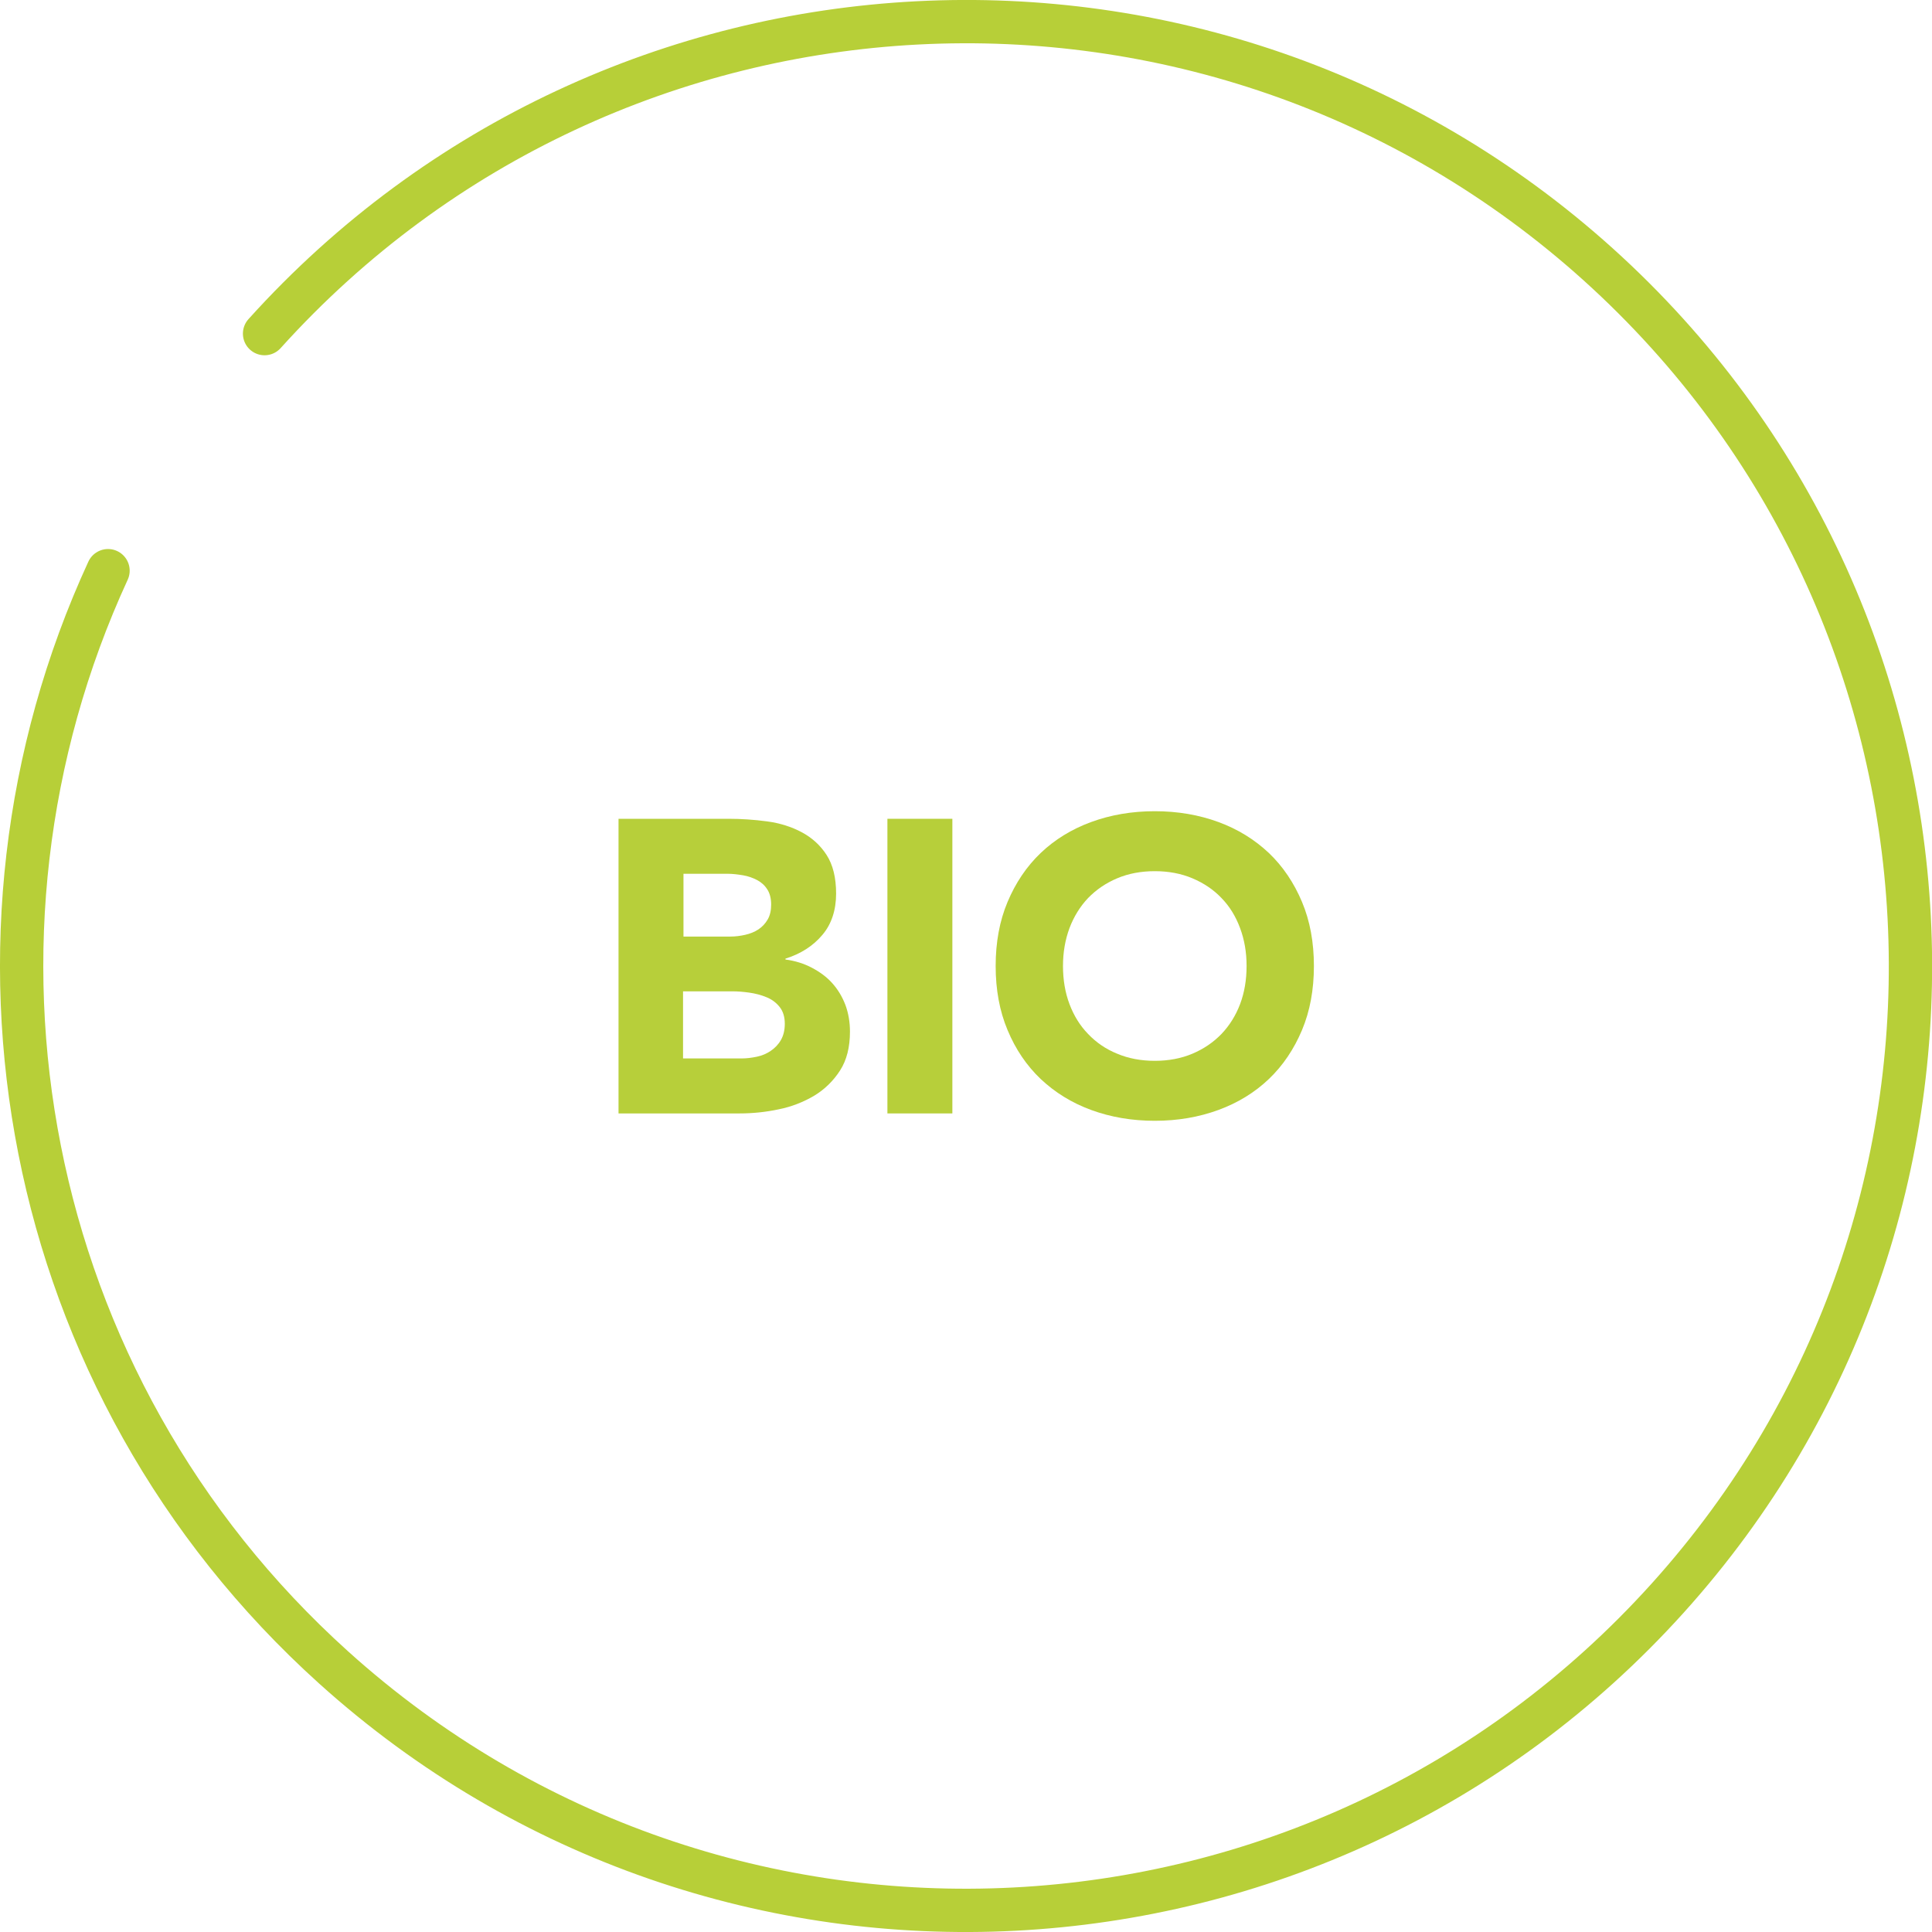 <?xml version="1.0" encoding="UTF-8"?>
<svg id="Vrstva_1" data-name="Vrstva 1" xmlns="http://www.w3.org/2000/svg" viewBox="0 0 89.24 89.24">
  <defs>
    <style>
      .cls-1 {
        fill: #b7cf3a;
      }

      .cls-2 {
        fill: none;
        stroke: #b7cf38;
        stroke-linecap: round;
        stroke-linejoin: round;
        stroke-width: 2px;
      }
    </style>
  </defs>
  <path class="cls-2" d="M4.99,26.36C-2.79,43.25.87,63.91,15.41,77.02c17.89,16.13,45.47,14.7,61.61-3.19s14.7-45.47-3.19-61.61C55.94-3.91,28.35-2.48,12.22,15.41"/>
  <g>
    <path class="cls-1" d="M28.57,37.82h5.08c.59,0,1.18.04,1.78.12.6.08,1.13.25,1.6.5.47.25.86.6,1.15,1.05.29.45.44,1.04.44,1.79s-.21,1.41-.64,1.91c-.43.51-1,.87-1.7,1.09v.04c.45.06.86.19,1.22.38s.68.42.94.71.46.62.61,1.01c.14.38.21.79.21,1.23,0,.72-.15,1.32-.46,1.8s-.71.87-1.19,1.16c-.49.29-1.04.51-1.64.63-.61.13-1.21.19-1.82.19h-5.58v-13.61ZM31.57,43.26h2.17c.23,0,.46-.03.68-.08.22-.05.43-.13.61-.25.18-.12.32-.27.43-.46.11-.19.16-.42.16-.69s-.06-.52-.18-.7c-.12-.19-.28-.33-.47-.43s-.41-.18-.65-.22c-.24-.04-.48-.07-.71-.07h-2.04v2.9ZM31.57,48.89h2.69c.23,0,.46-.03.7-.08.24-.05.45-.14.64-.27.19-.13.35-.29.47-.5s.18-.46.18-.75c0-.32-.08-.58-.24-.78-.16-.2-.36-.35-.61-.45-.24-.1-.51-.17-.79-.21-.28-.04-.54-.06-.79-.06h-2.27v3.1Z"/>
    <path class="cls-1" d="M40.99,37.82h3v13.61h-3v-13.61Z"/>
    <path class="cls-1" d="M45.99,44.62c0-1.09.18-2.08.55-2.96.37-.88.88-1.64,1.53-2.26.65-.62,1.43-1.1,2.33-1.43.9-.33,1.88-.5,2.94-.5s2.04.17,2.94.5c.9.33,1.67.81,2.33,1.43.65.62,1.16,1.38,1.53,2.26.37.88.55,1.87.55,2.96s-.18,2.08-.55,2.96c-.37.88-.88,1.64-1.53,2.26-.65.62-1.43,1.1-2.33,1.43-.9.33-1.88.5-2.94.5s-2.04-.17-2.94-.5c-.9-.33-1.67-.81-2.33-1.43-.65-.62-1.16-1.37-1.53-2.26-.37-.88-.55-1.87-.55-2.96ZM49.1,44.62c0,.64.1,1.23.3,1.76.2.53.48.99.86,1.38.37.39.82.7,1.34.91.52.22,1.1.33,1.74.33s1.22-.11,1.74-.33c.52-.22.96-.52,1.34-.91.37-.39.66-.85.86-1.38s.3-1.12.3-1.76-.1-1.21-.3-1.75c-.2-.54-.48-1-.86-1.39-.37-.39-.82-.69-1.34-.91-.52-.22-1.1-.33-1.74-.33s-1.22.11-1.74.33c-.52.22-.96.52-1.34.91-.37.39-.66.86-.86,1.39-.2.54-.3,1.12-.3,1.75Z"/>
  </g>
</svg>
